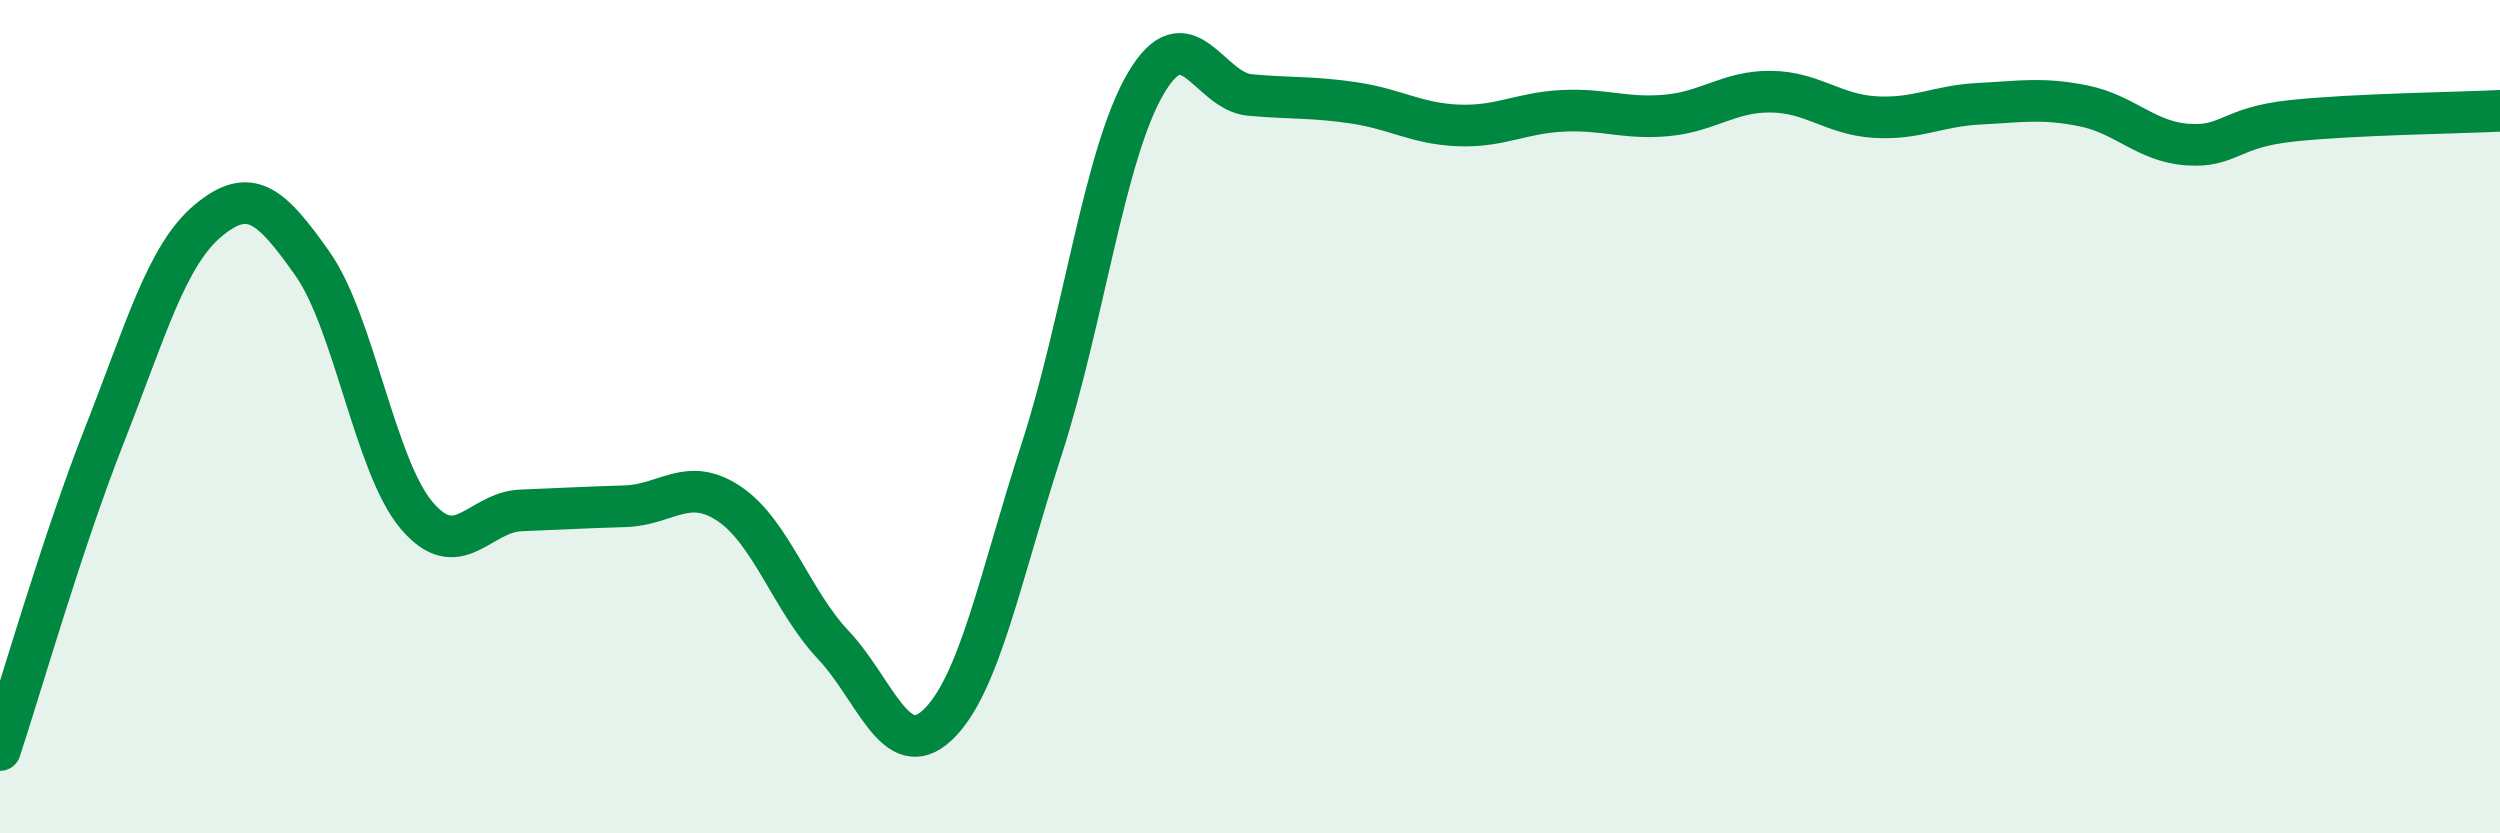 
    <svg width="60" height="20" viewBox="0 0 60 20" xmlns="http://www.w3.org/2000/svg">
      <path
        d="M 0,18 C 0.5,16.49 1.5,13 2.5,10.46 C 3.5,7.92 4,6.12 5,5.29 C 6,4.46 6.5,4.91 7.5,6.33 C 8.5,7.75 9,11.19 10,12.37 C 11,13.55 11.5,12.29 12.5,12.25 C 13.5,12.21 14,12.18 15,12.15 C 16,12.12 16.5,11.42 17.5,12.09 C 18.5,12.76 19,14.42 20,15.48 C 21,16.54 21.5,18.34 22.5,17.4 C 23.5,16.46 24,13.86 25,10.78 C 26,7.7 26.5,3.7 27.5,2 C 28.5,0.3 29,2.19 30,2.28 C 31,2.37 31.5,2.32 32.5,2.47 C 33.5,2.62 34,2.97 35,3.01 C 36,3.05 36.5,2.71 37.5,2.66 C 38.5,2.61 39,2.86 40,2.77 C 41,2.68 41.5,2.19 42.5,2.2 C 43.5,2.21 44,2.75 45,2.81 C 46,2.87 46.5,2.54 47.5,2.49 C 48.5,2.44 49,2.34 50,2.54 C 51,2.74 51.5,3.4 52.5,3.47 C 53.5,3.54 53.5,3.06 55,2.9 C 56.5,2.74 59,2.71 60,2.66L60 20L0 20Z"
        fill="#008740"
        opacity="0.1"
        stroke-linecap="round"
        stroke-linejoin="round"
      />
      <path
        d="M 0,18 C 0.5,16.49 1.5,13 2.5,10.46 C 3.5,7.92 4,6.12 5,5.29 C 6,4.46 6.5,4.91 7.5,6.33 C 8.5,7.75 9,11.19 10,12.37 C 11,13.55 11.5,12.29 12.5,12.25 C 13.5,12.21 14,12.18 15,12.15 C 16,12.12 16.5,11.42 17.5,12.09 C 18.5,12.76 19,14.42 20,15.48 C 21,16.54 21.5,18.34 22.5,17.4 C 23.5,16.46 24,13.86 25,10.78 C 26,7.7 26.5,3.7 27.5,2 C 28.5,0.3 29,2.19 30,2.28 C 31,2.37 31.5,2.32 32.5,2.47 C 33.5,2.62 34,2.97 35,3.01 C 36,3.05 36.5,2.71 37.5,2.66 C 38.5,2.61 39,2.86 40,2.77 C 41,2.68 41.5,2.19 42.5,2.2 C 43.5,2.21 44,2.75 45,2.81 C 46,2.87 46.5,2.54 47.5,2.49 C 48.5,2.44 49,2.34 50,2.54 C 51,2.74 51.5,3.4 52.5,3.47 C 53.5,3.54 53.5,3.06 55,2.9 C 56.5,2.74 59,2.71 60,2.66"
        stroke="#008740"
        stroke-width="1"
        fill="none"
        stroke-linecap="round"
        stroke-linejoin="round"
      />
    </svg>
  